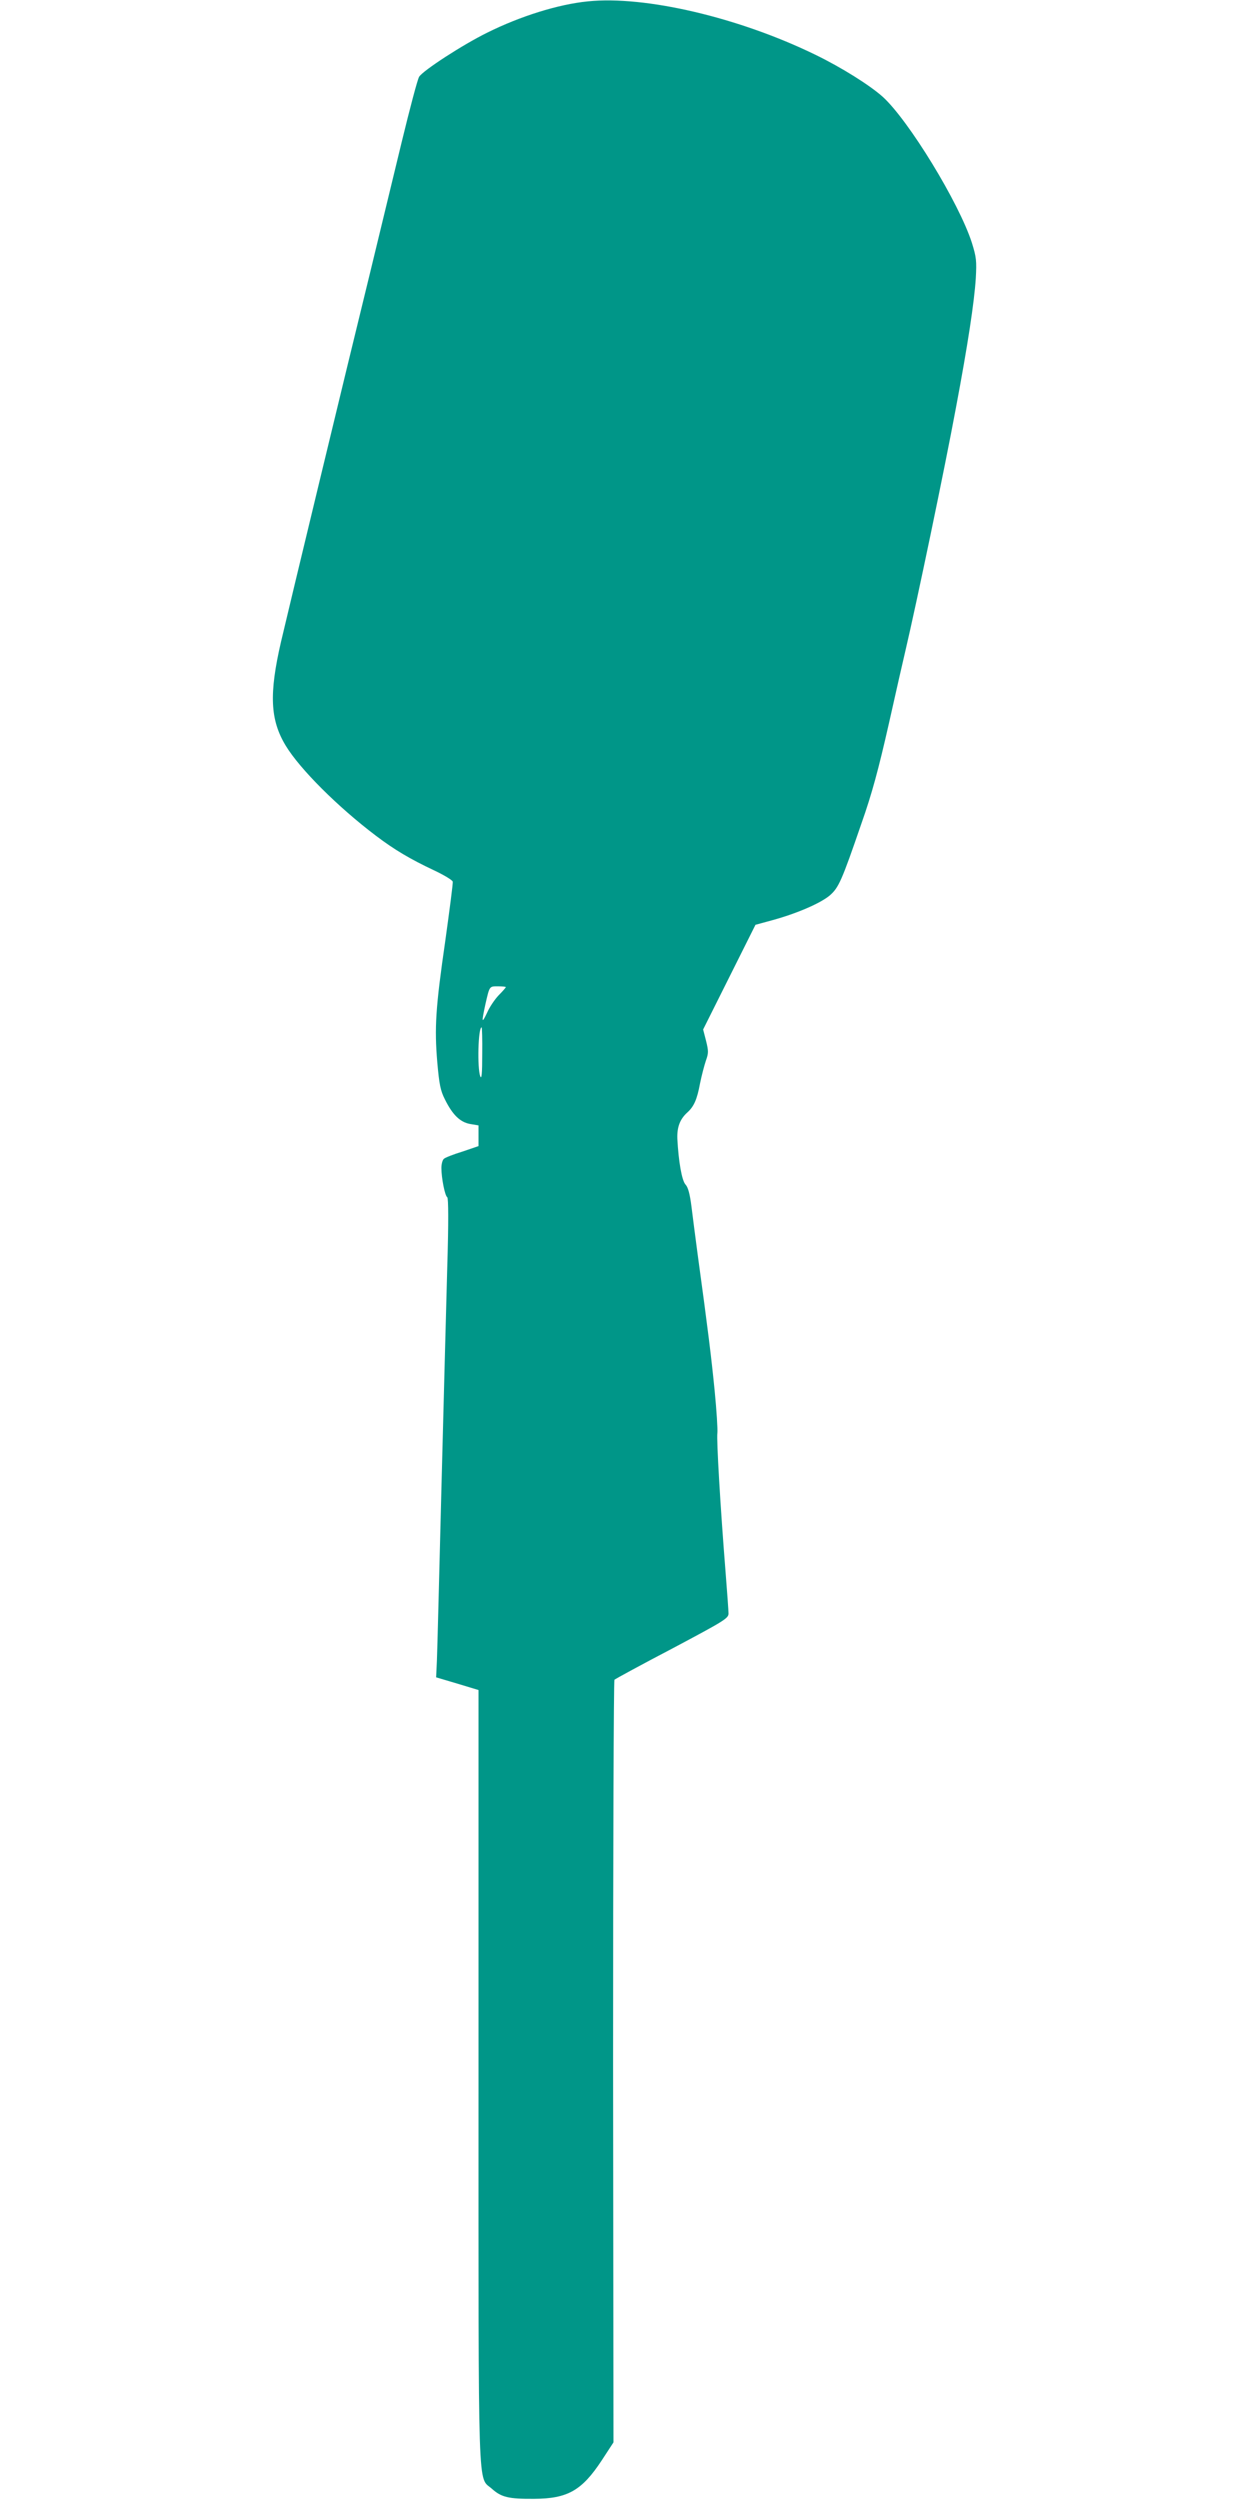 <?xml version="1.0" standalone="no"?>
<!DOCTYPE svg PUBLIC "-//W3C//DTD SVG 20010904//EN"
 "http://www.w3.org/TR/2001/REC-SVG-20010904/DTD/svg10.dtd">
<svg version="1.0" xmlns="http://www.w3.org/2000/svg"
 width="640pt" height="1280pt" viewBox="0 0 640 1280"
 preserveAspectRatio="xMidYMid meet">
<g transform="translate(0,1280) scale(0.1,-0.1)"
fill="#009688" stroke="none">
<path d="M3010 12793 c-152 -15 -346 -76 -515 -160 -126 -62 -329 -194 -349
-226 -8 -12 -48 -164 -90 -337 -42 -173 -112 -463 -156 -645 -134 -547 -416
-1718 -461 -1910 -62 -268 -56 -401 24 -533 72 -119 267 -314 463 -462 94 -71
173 -118 296 -176 51 -24 94 -50 96 -58 2 -7 -16 -143 -38 -302 -50 -345 -56
-446 -41 -624 10 -112 16 -144 39 -189 39 -79 78 -117 130 -126 l42 -7 0 -53
0 -53 -82 -28 c-46 -14 -89 -31 -95 -37 -7 -5 -13 -26 -13 -47 0 -52 18 -143
30 -150 6 -4 7 -127 0 -356 -5 -192 -19 -704 -30 -1139 -11 -434 -21 -829 -23
-876 l-4 -87 108 -32 109 -33 0 -1977 c0 -2206 -5 -2046 69 -2113 48 -43 86
-52 216 -51 171 1 244 42 346 197 l60 92 -2 1948 c0 1078 3 1952 7 1957 5 4
138 77 297 160 265 141 287 154 287 179 0 14 -7 109 -15 211 -27 338 -47 682
-42 713 2 18 -4 115 -14 217 -17 171 -33 303 -88 705 -11 83 -25 191 -31 240
-8 62 -17 96 -30 110 -19 20 -36 119 -42 235 -2 59 13 100 52 135 33 30 49 66
64 147 8 40 22 93 30 117 14 39 14 49 1 102 l-15 58 134 268 134 268 88 24
c124 34 244 86 292 126 46 40 61 73 163 370 53 150 87 276 140 510 38 170 76
337 84 370 58 247 202 937 259 1245 62 329 94 542 102 664 5 91 3 109 -20 183
-66 205 -324 627 -456 747 -67 60 -212 151 -346 216 -392 191 -871 303 -1164
273z m-420 -5047 c0 -2 -16 -21 -37 -42 -20 -21 -47 -61 -59 -89 -28 -59 -29
-51 -9 42 22 96 20 93 65 93 22 0 40 -2 40 -4z m-121 -343 c0 -100 -3 -131
-10 -114 -16 42 -11 251 7 251 2 0 4 -62 3 -137z"/>
</g>
</svg>
